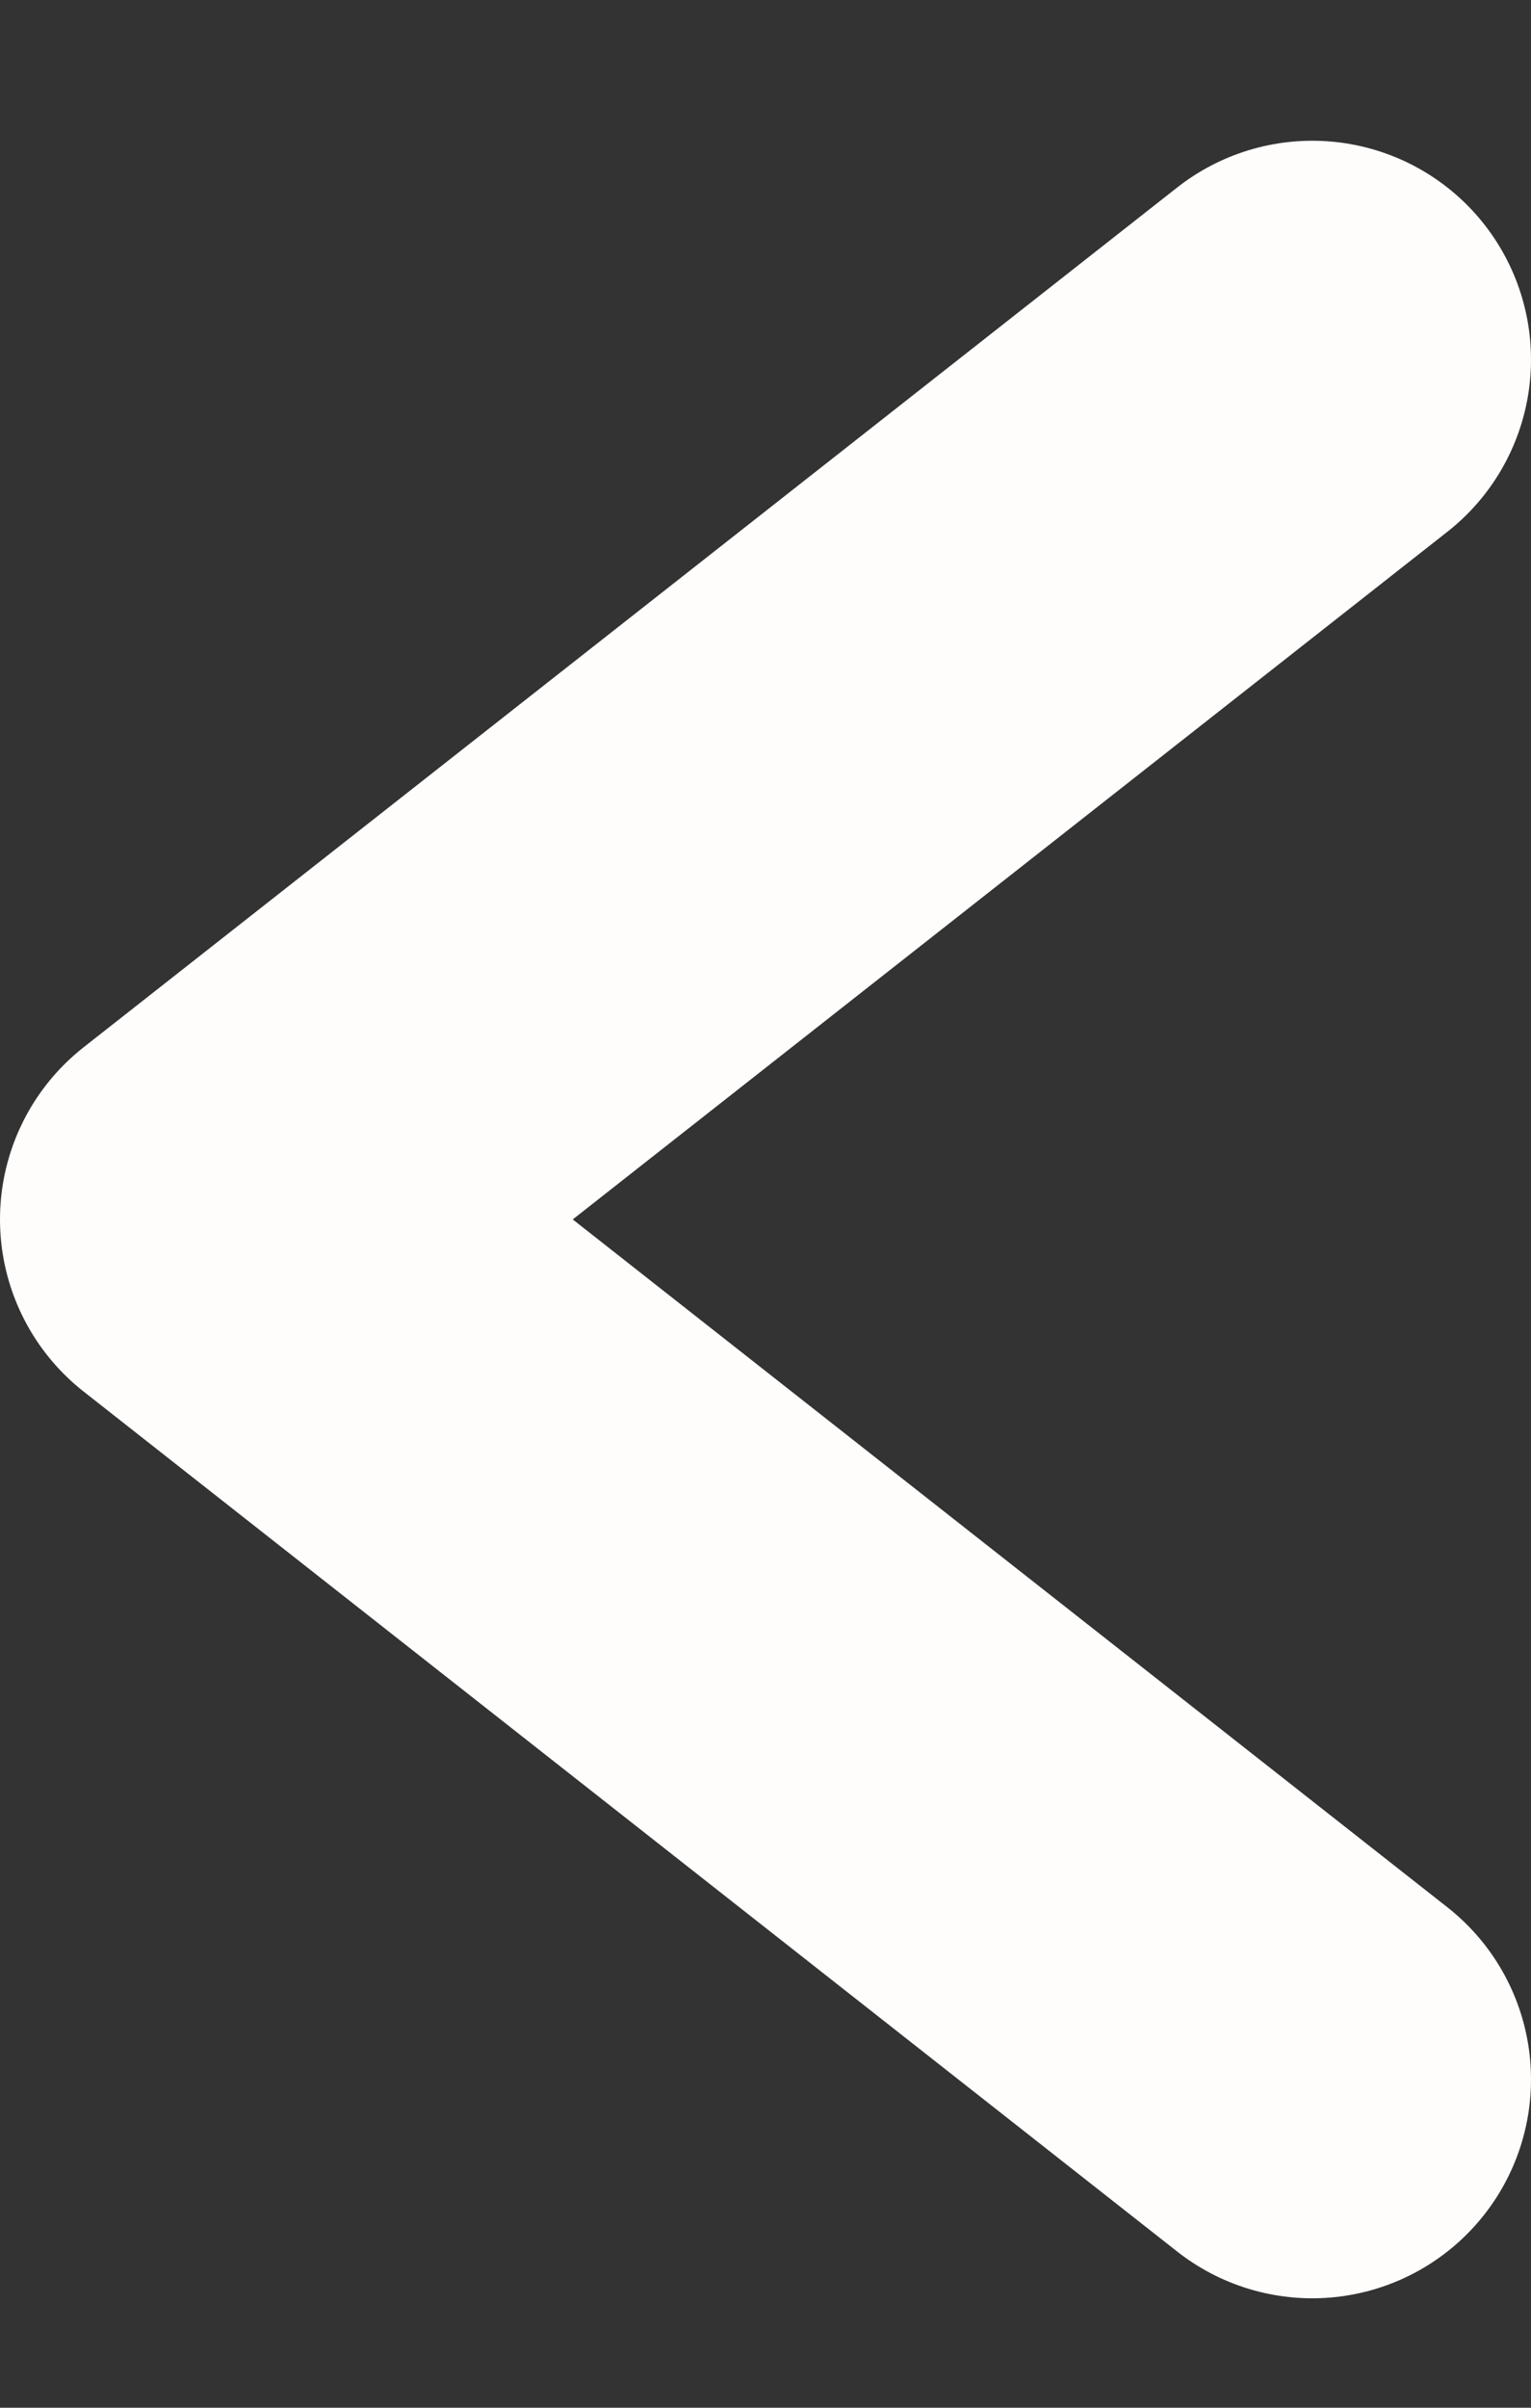 <svg width="7" height="11" viewBox="0 0 7 11" fill="none" xmlns="http://www.w3.org/2000/svg">
<rect x="0" y="0" width="7" height="11" fill="#333333" stroke="none"/>
<g clip-path="url(#clip0_2_84)">
<path d="M6 1.643L1 5.571L6 9.5" stroke="#FEFDFC" stroke-width="2" stroke-linecap="round" stroke-linejoin="round"/>
</g>
<defs>
<clipPath id="clip0_2_84">
<rect width="7" height="11" fill="white" transform="translate(7 11) rotate(-180)"/>
</clipPath>
</defs>
</svg>
